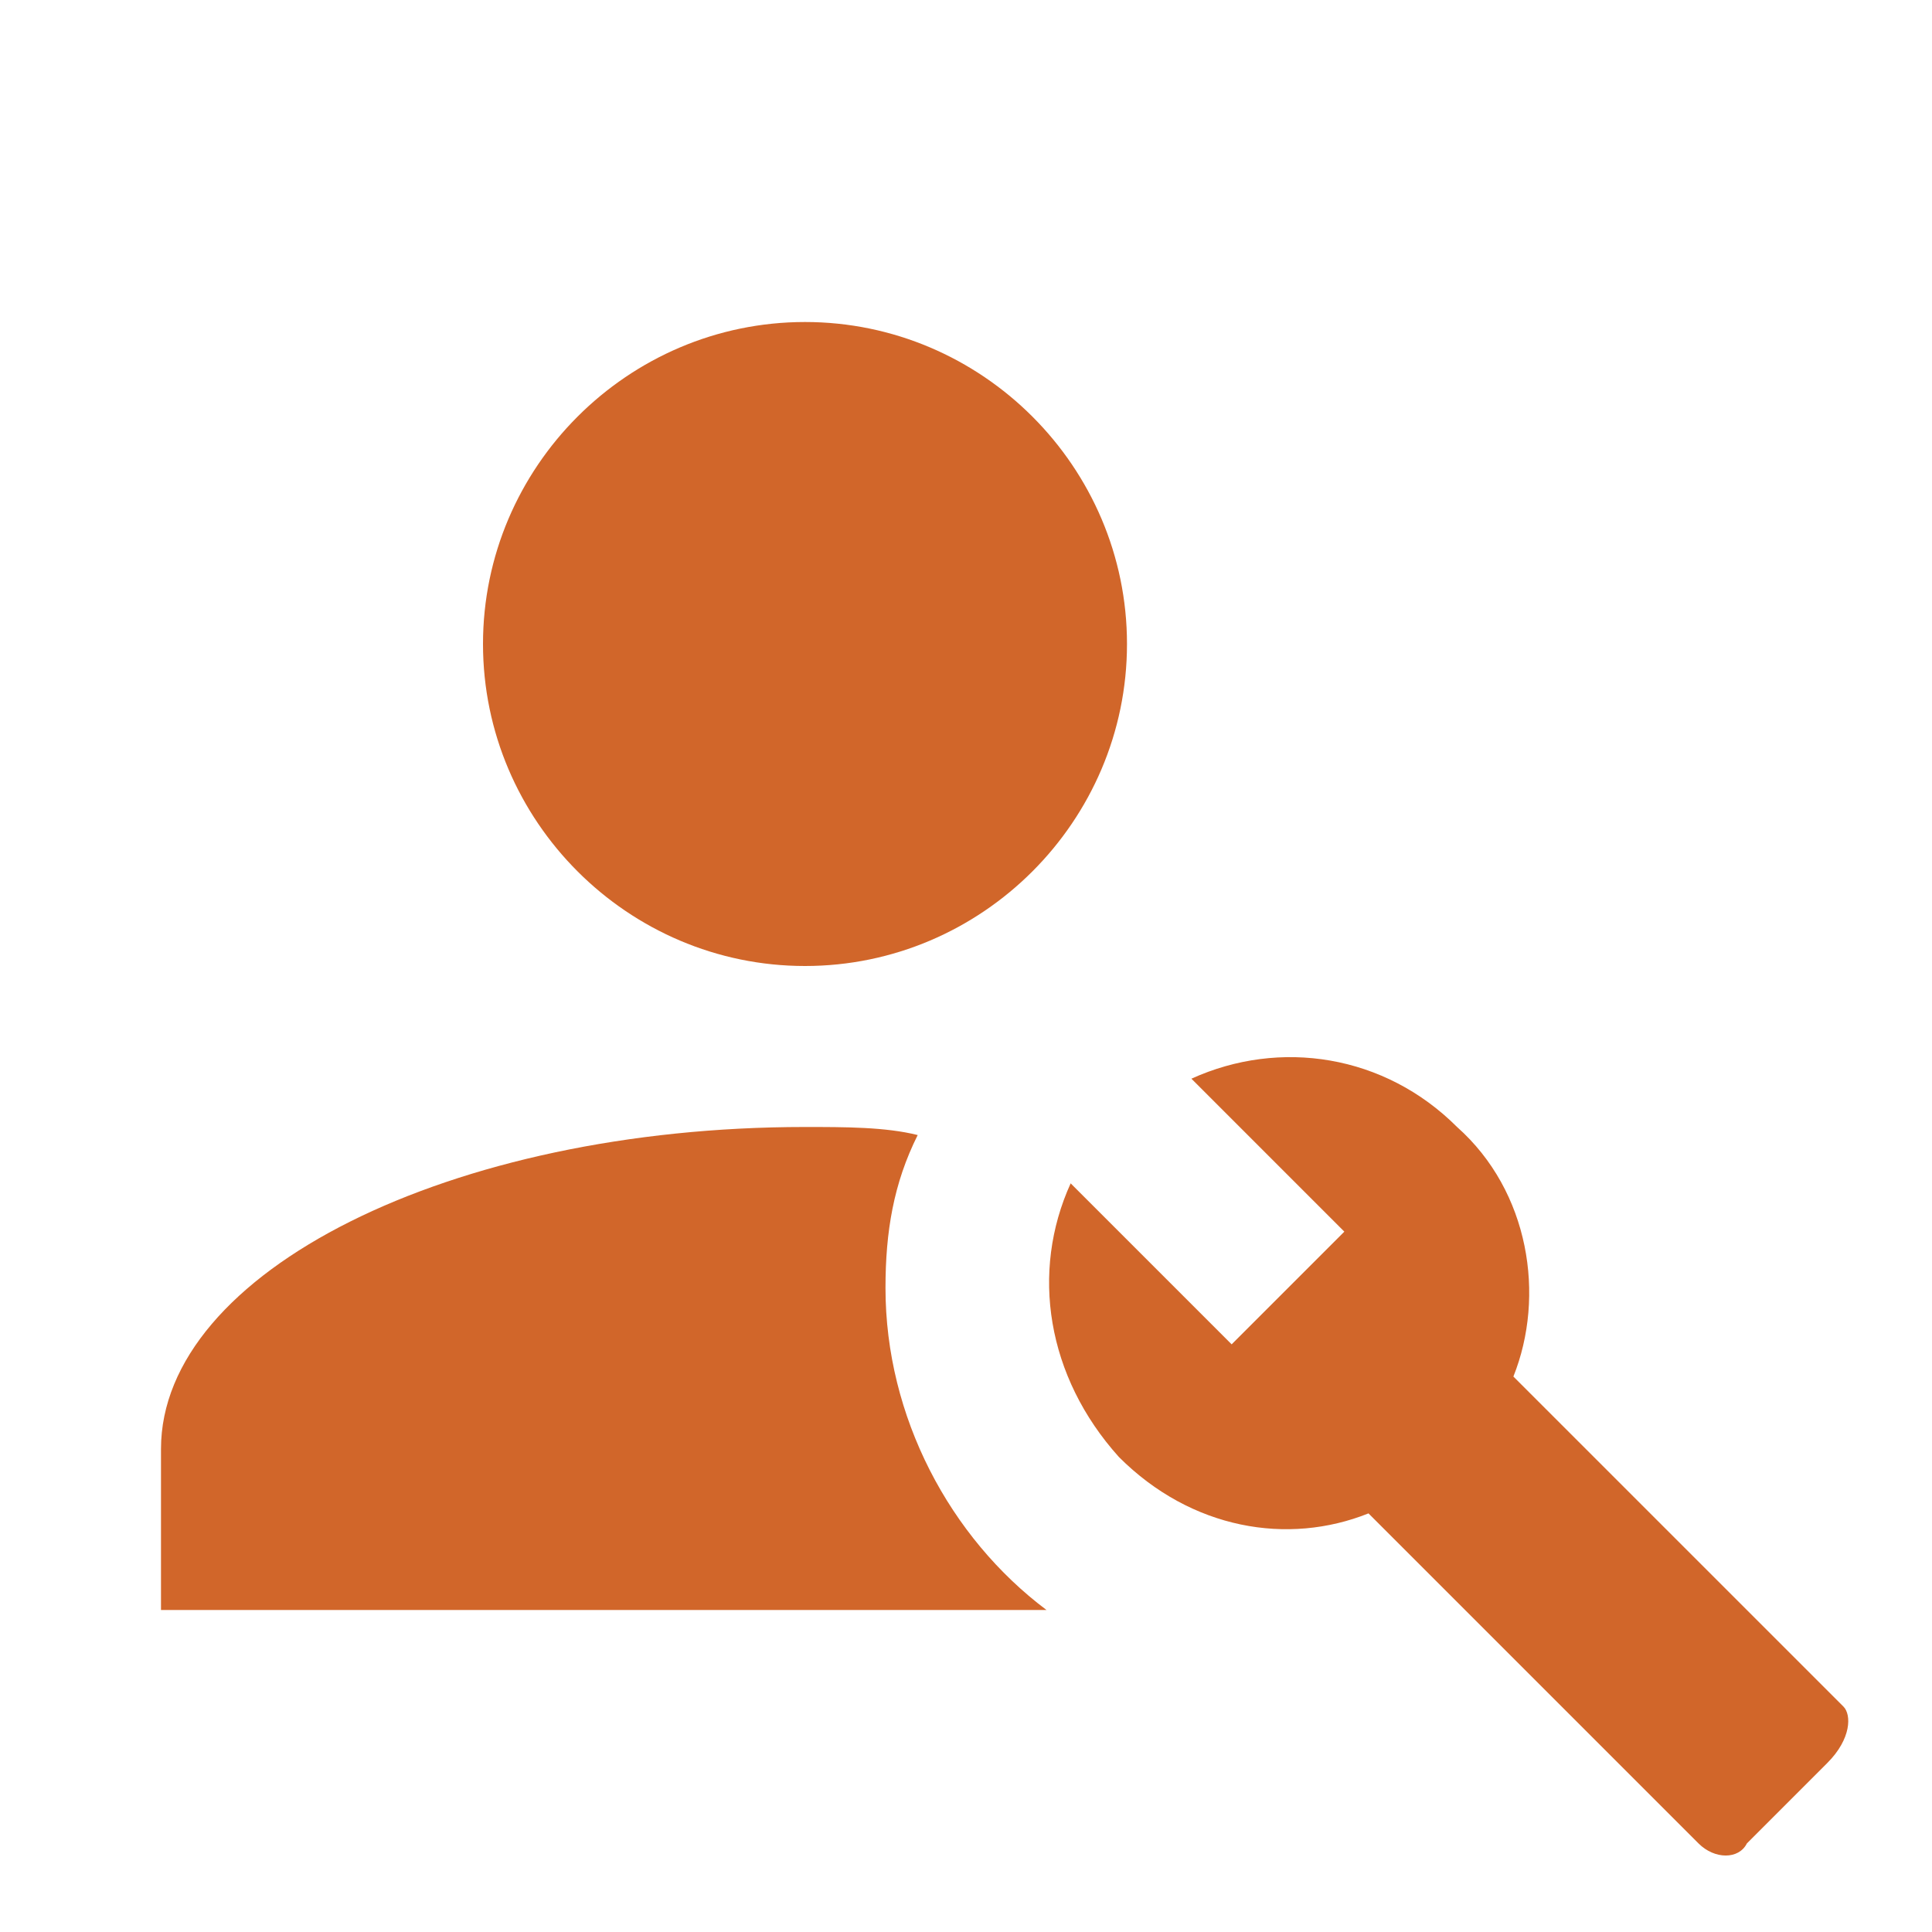 <svg width="70" height="70" viewBox="0 0 70 70" fill="none" xmlns="http://www.w3.org/2000/svg">
<path d="M66.792 61.833L54.833 49.875C56 46.958 55.417 43.167 52.792 40.833C50.167 38.208 46.375 37.625 43.167 39.083L48.708 44.625L44.625 48.708L38.792 42.875C37.333 46.083 37.917 49.875 40.542 52.792C43.167 55.417 46.667 56 49.583 54.833L61.542 66.792C62.125 67.375 63 67.375 63.292 66.792L66.208 63.875C67.083 63 67.083 62.125 66.792 61.833ZM37.917 58.333H5.833V52.5C5.833 46.083 16.333 40.833 29.167 40.833C30.625 40.833 32.083 40.833 33.25 41.125C32.375 42.875 32.083 44.625 32.083 46.667C32.083 51.333 34.417 55.708 37.917 58.333ZM29.167 11.667C22.75 11.667 17.5 16.917 17.5 23.333C17.5 29.75 22.75 35 29.167 35C35.583 35 40.833 29.75 40.833 23.333C40.833 16.917 35.583 11.667 29.167 11.667Z" fill="#D1662A"/>
</svg>
